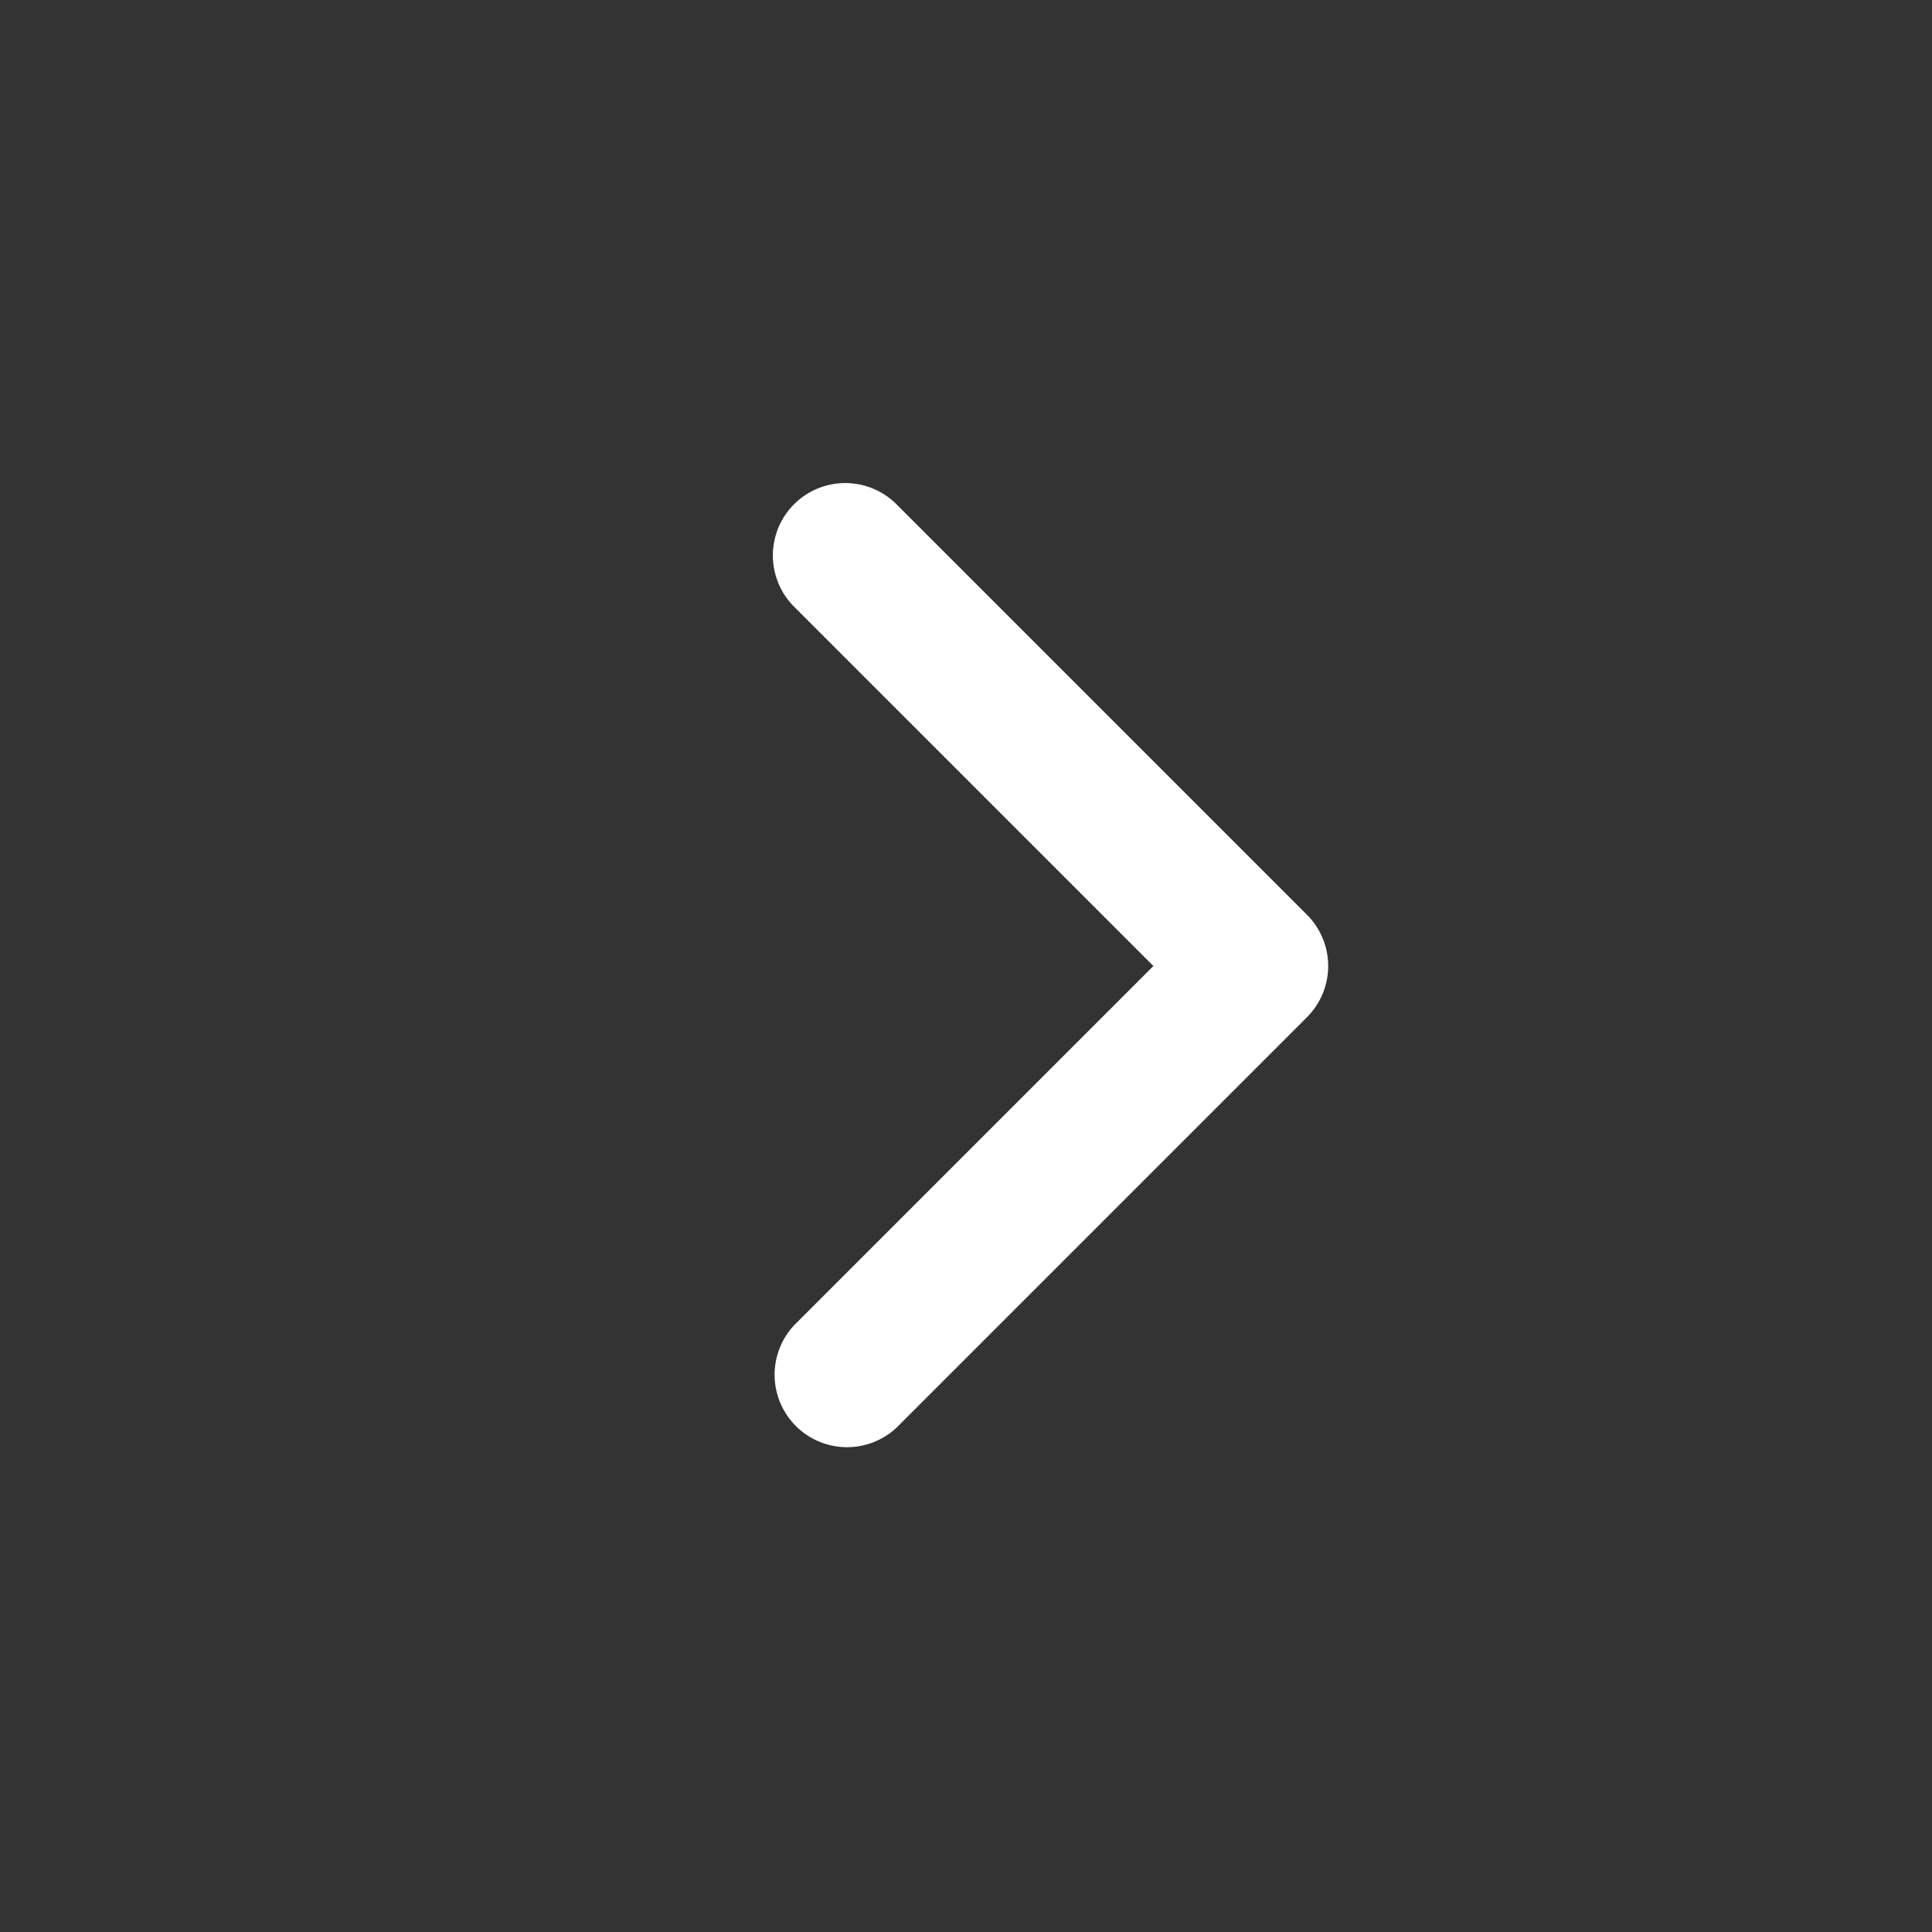 <svg xmlns="http://www.w3.org/2000/svg" viewBox="0 0 20 20" aria-hidden="true" data-slot="icon" height="30px" width="30px" style="opacity: 1; visibility: visible; display: block;" transform-origin="15px 15px" display="block" data-level="1654" tenwebX_tlevel="9" xmlns:xlink="http://www.w3.org/1999/xlink"><rect x="0" y="0" width="20" height="20" fill="#333333" stroke="none"/><path fill-rule="evenodd" d="M8.22 5.22a.75.75 0 0 1 1.06 0l4.25 4.25a.75.75 0 0 1 0 1.06l-4.25 4.25a.75.75 0 0 1-1.06-1.06L11.94 10 8.22 6.28a.75.75 0 0 1 0-1.06Z" clip-rule="evenodd" style="opacity:1;stroke-width:1px;stroke-linecap:butt;stroke-linejoin:miter;transform-origin:0px 0px;display:inline;" data-level="1655" fill="rgb(255, 255, 255)"></path></svg>